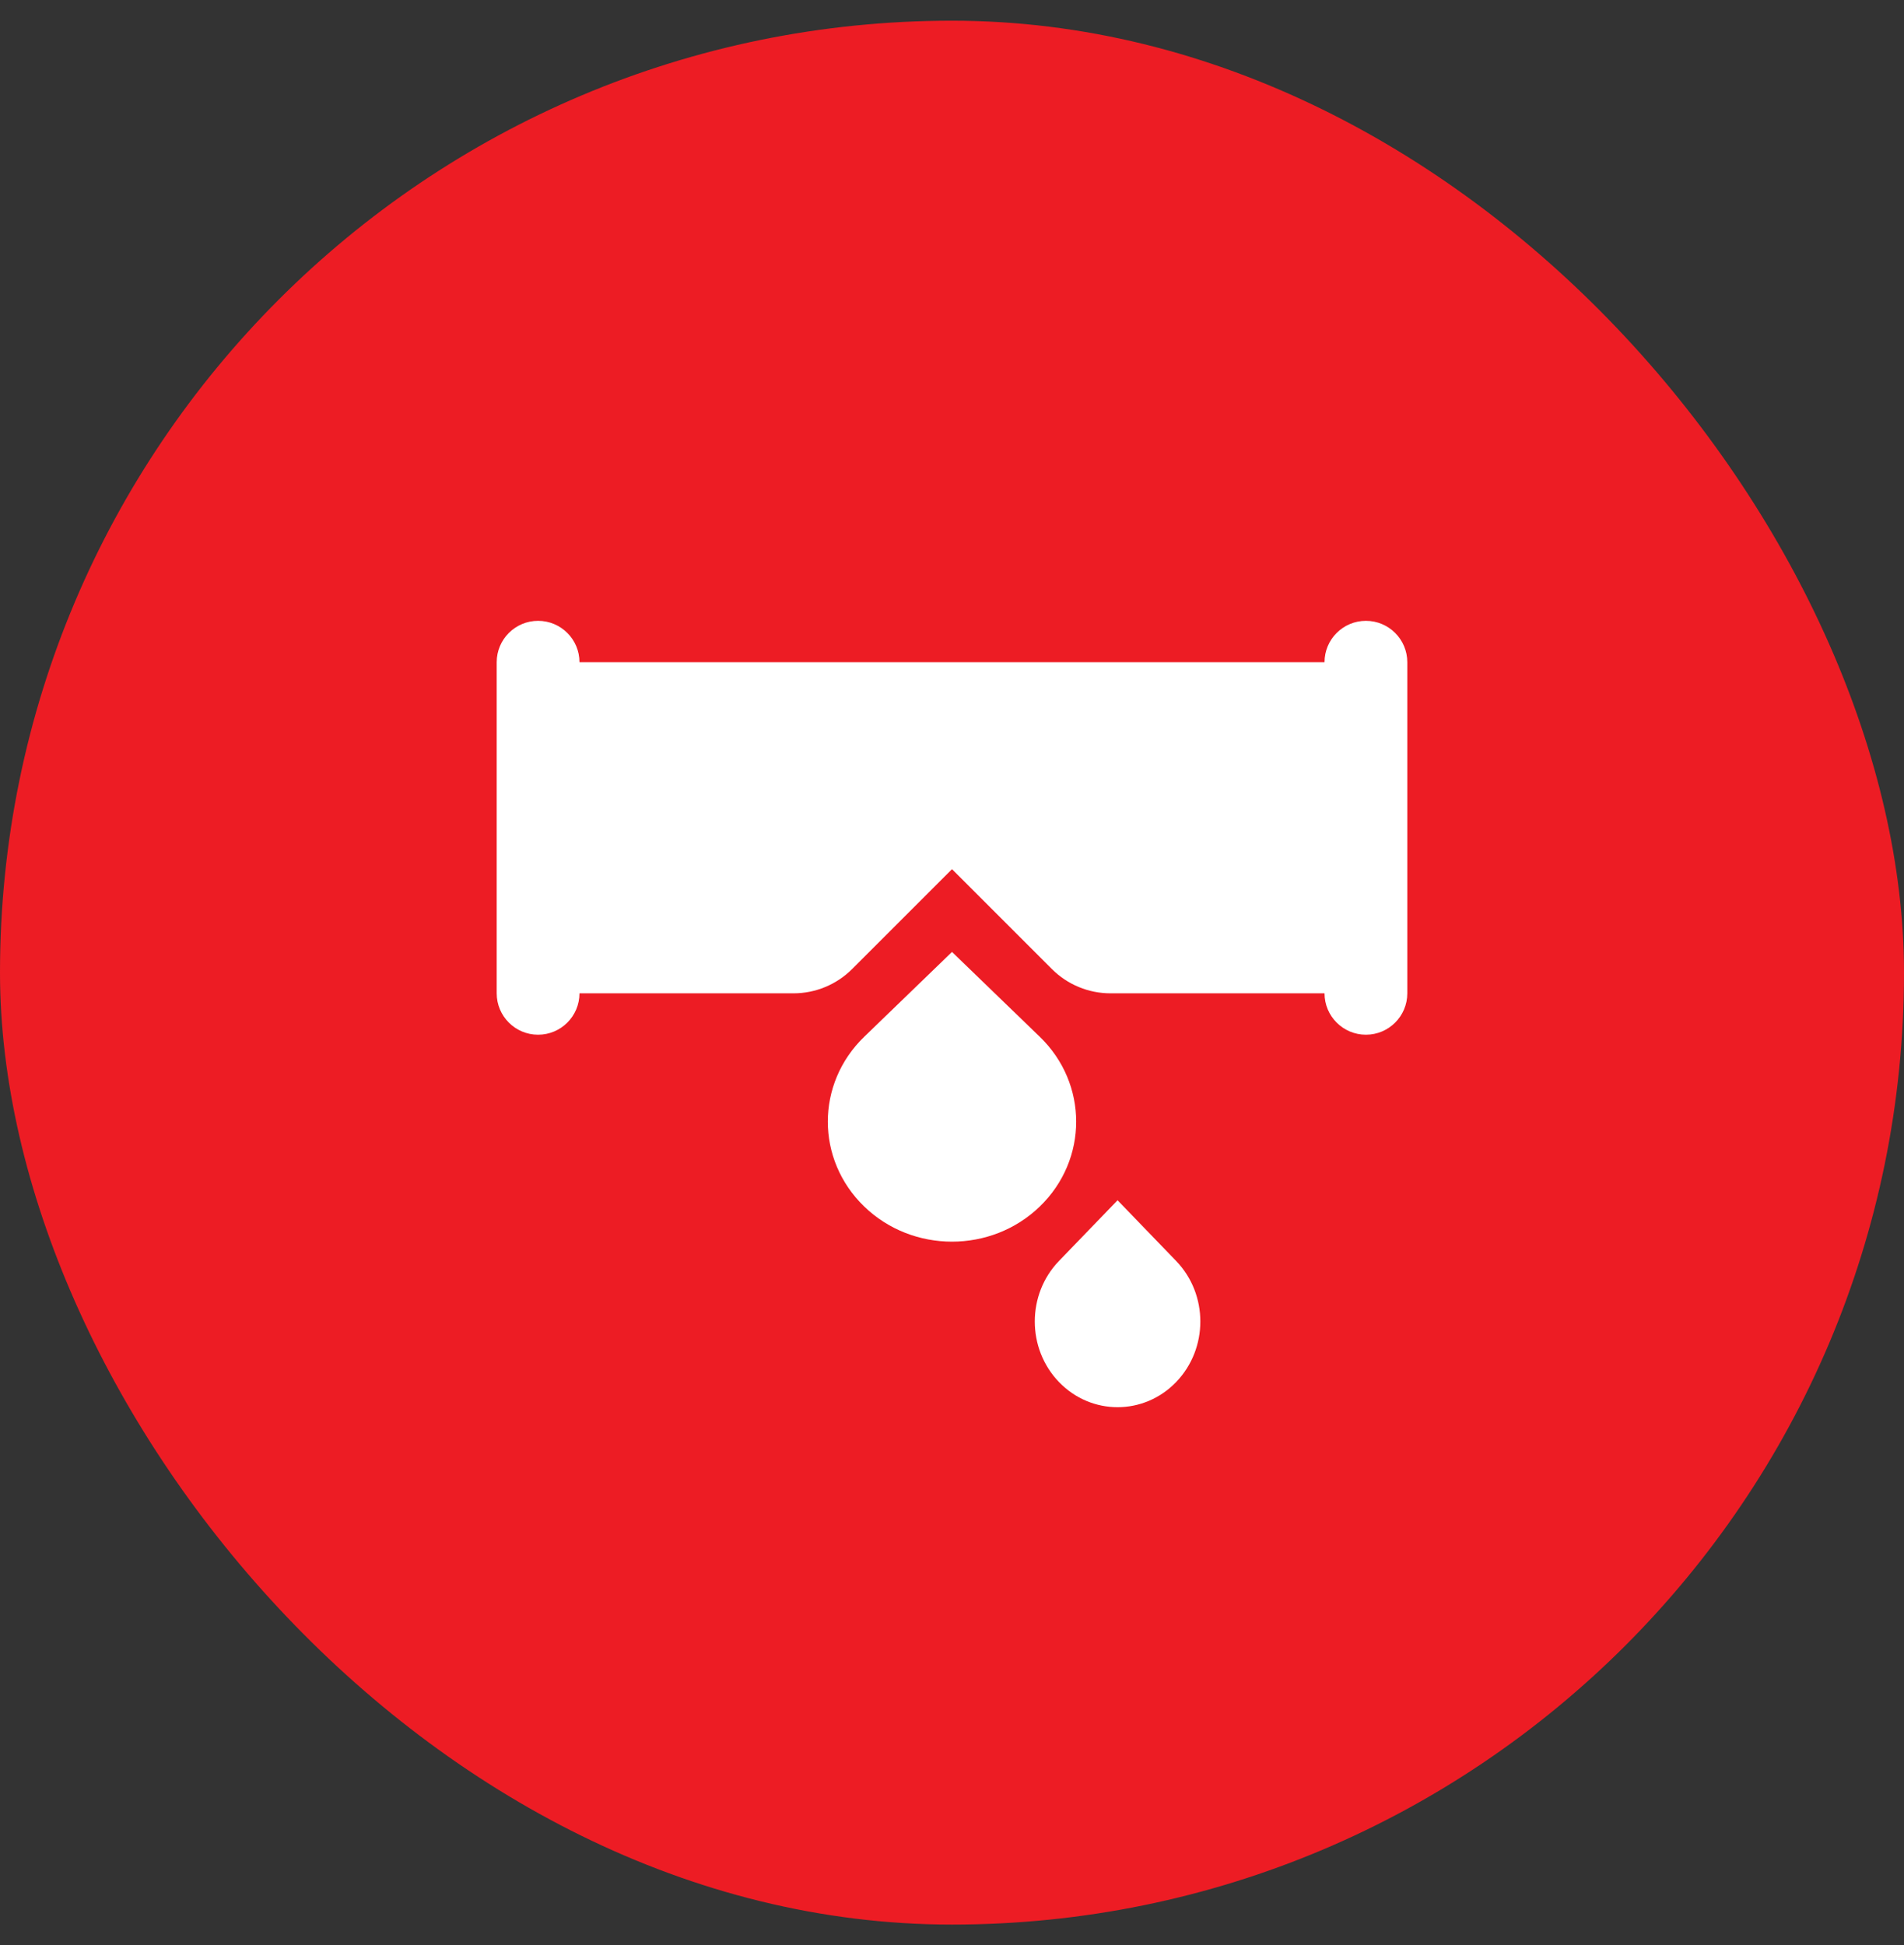 <?xml version="1.0" encoding="UTF-8"?>
<svg xmlns="http://www.w3.org/2000/svg" width="46" height="47" viewBox="0 0 46 47" fill="none">
  <rect x="0" y="0" width="46" height="47" fill="#333333" stroke="none"/>
  <rect y="0.5" width="46" height="46" rx="23" fill="#ED1C24"></rect>
  <path fill-rule="evenodd" clip-rule="evenodd" d="M12 16C12 15.448 12.448 15 13 15C13.552 15 14 15.448 14 16H32C32 15.448 32.448 15 33 15C33.552 15 34 15.448 34 16V24C34 24.552 33.552 25 33 25C32.448 25 32 24.552 32 24H26.828C26.298 24 25.789 23.789 25.414 23.414L23 21L20.586 23.414C20.211 23.789 19.702 24 19.172 24H14C14 24.552 13.552 25 13 25C12.448 25 12 24.552 12 24V16ZM23 23L25.121 25.05C26.293 26.183 26.293 28.018 25.121 29.151C23.95 30.283 22.05 30.283 20.879 29.151C19.707 28.018 19.707 26.183 20.879 25.05L23 23ZM28.414 30.465L27 29L25.586 30.465C24.805 31.273 24.805 32.585 25.586 33.393C26.367 34.202 27.633 34.202 28.414 33.393C29.195 32.585 29.195 31.273 28.414 30.465Z" fill="white"></path>
</svg>
